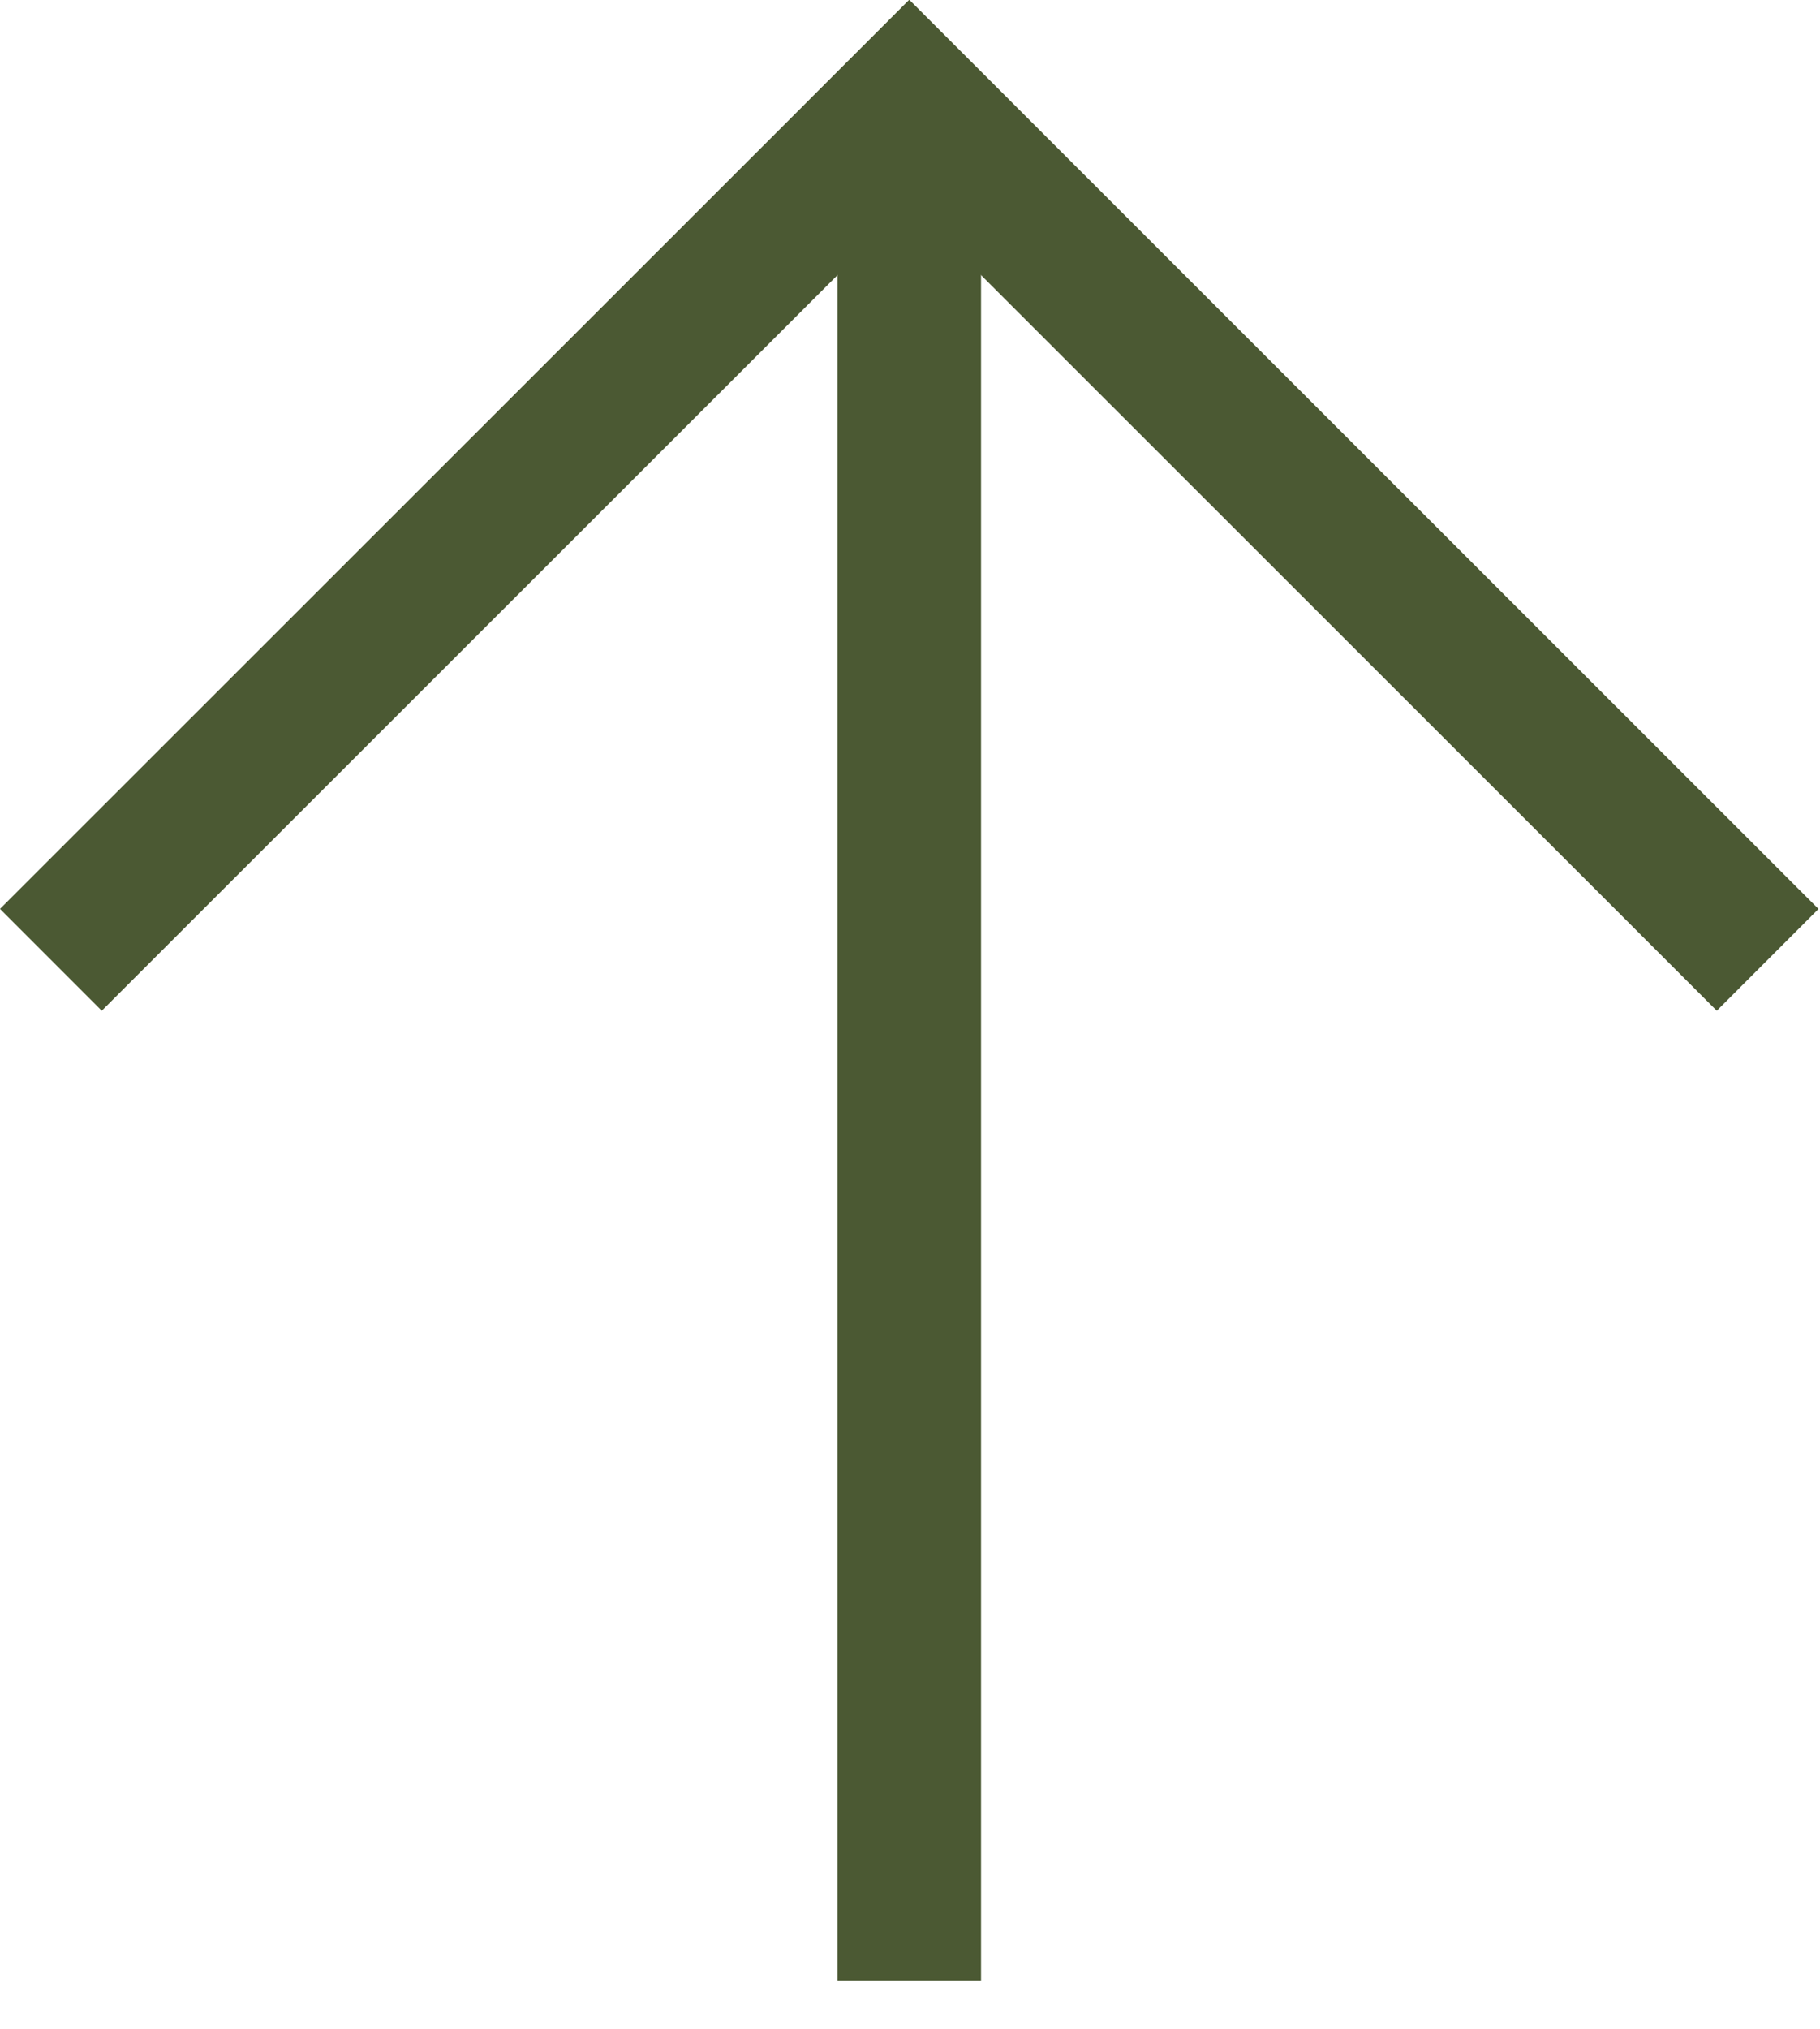 <?xml version="1.0" encoding="UTF-8" standalone="no"?><!DOCTYPE svg PUBLIC "-//W3C//DTD SVG 1.1//EN" "http://www.w3.org/Graphics/SVG/1.1/DTD/svg11.dtd"><svg width="100%" height="100%" viewBox="0 0 35 39" version="1.1" xmlns="http://www.w3.org/2000/svg" xmlns:xlink="http://www.w3.org/1999/xlink" xml:space="preserve" xmlns:serif="http://www.serif.com/" style="fill-rule:evenodd;clip-rule:evenodd;stroke-linejoin:round;stroke-miterlimit:2;"><g><rect x="16.105" y="1.494" width="2.761" height="36.586" style="fill:#4b5933;"/><path d="M34.971,17.473l-1.956,1.957l-17.482,-17.473l1.957,-1.957l17.481,17.473Z" style="fill:#4b5933;"/><path d="M17.481,-0l1.957,1.958l-17.481,17.472l-1.957,-1.958l17.481,-17.472Z" style="fill:#4b5933;"/></g></svg>